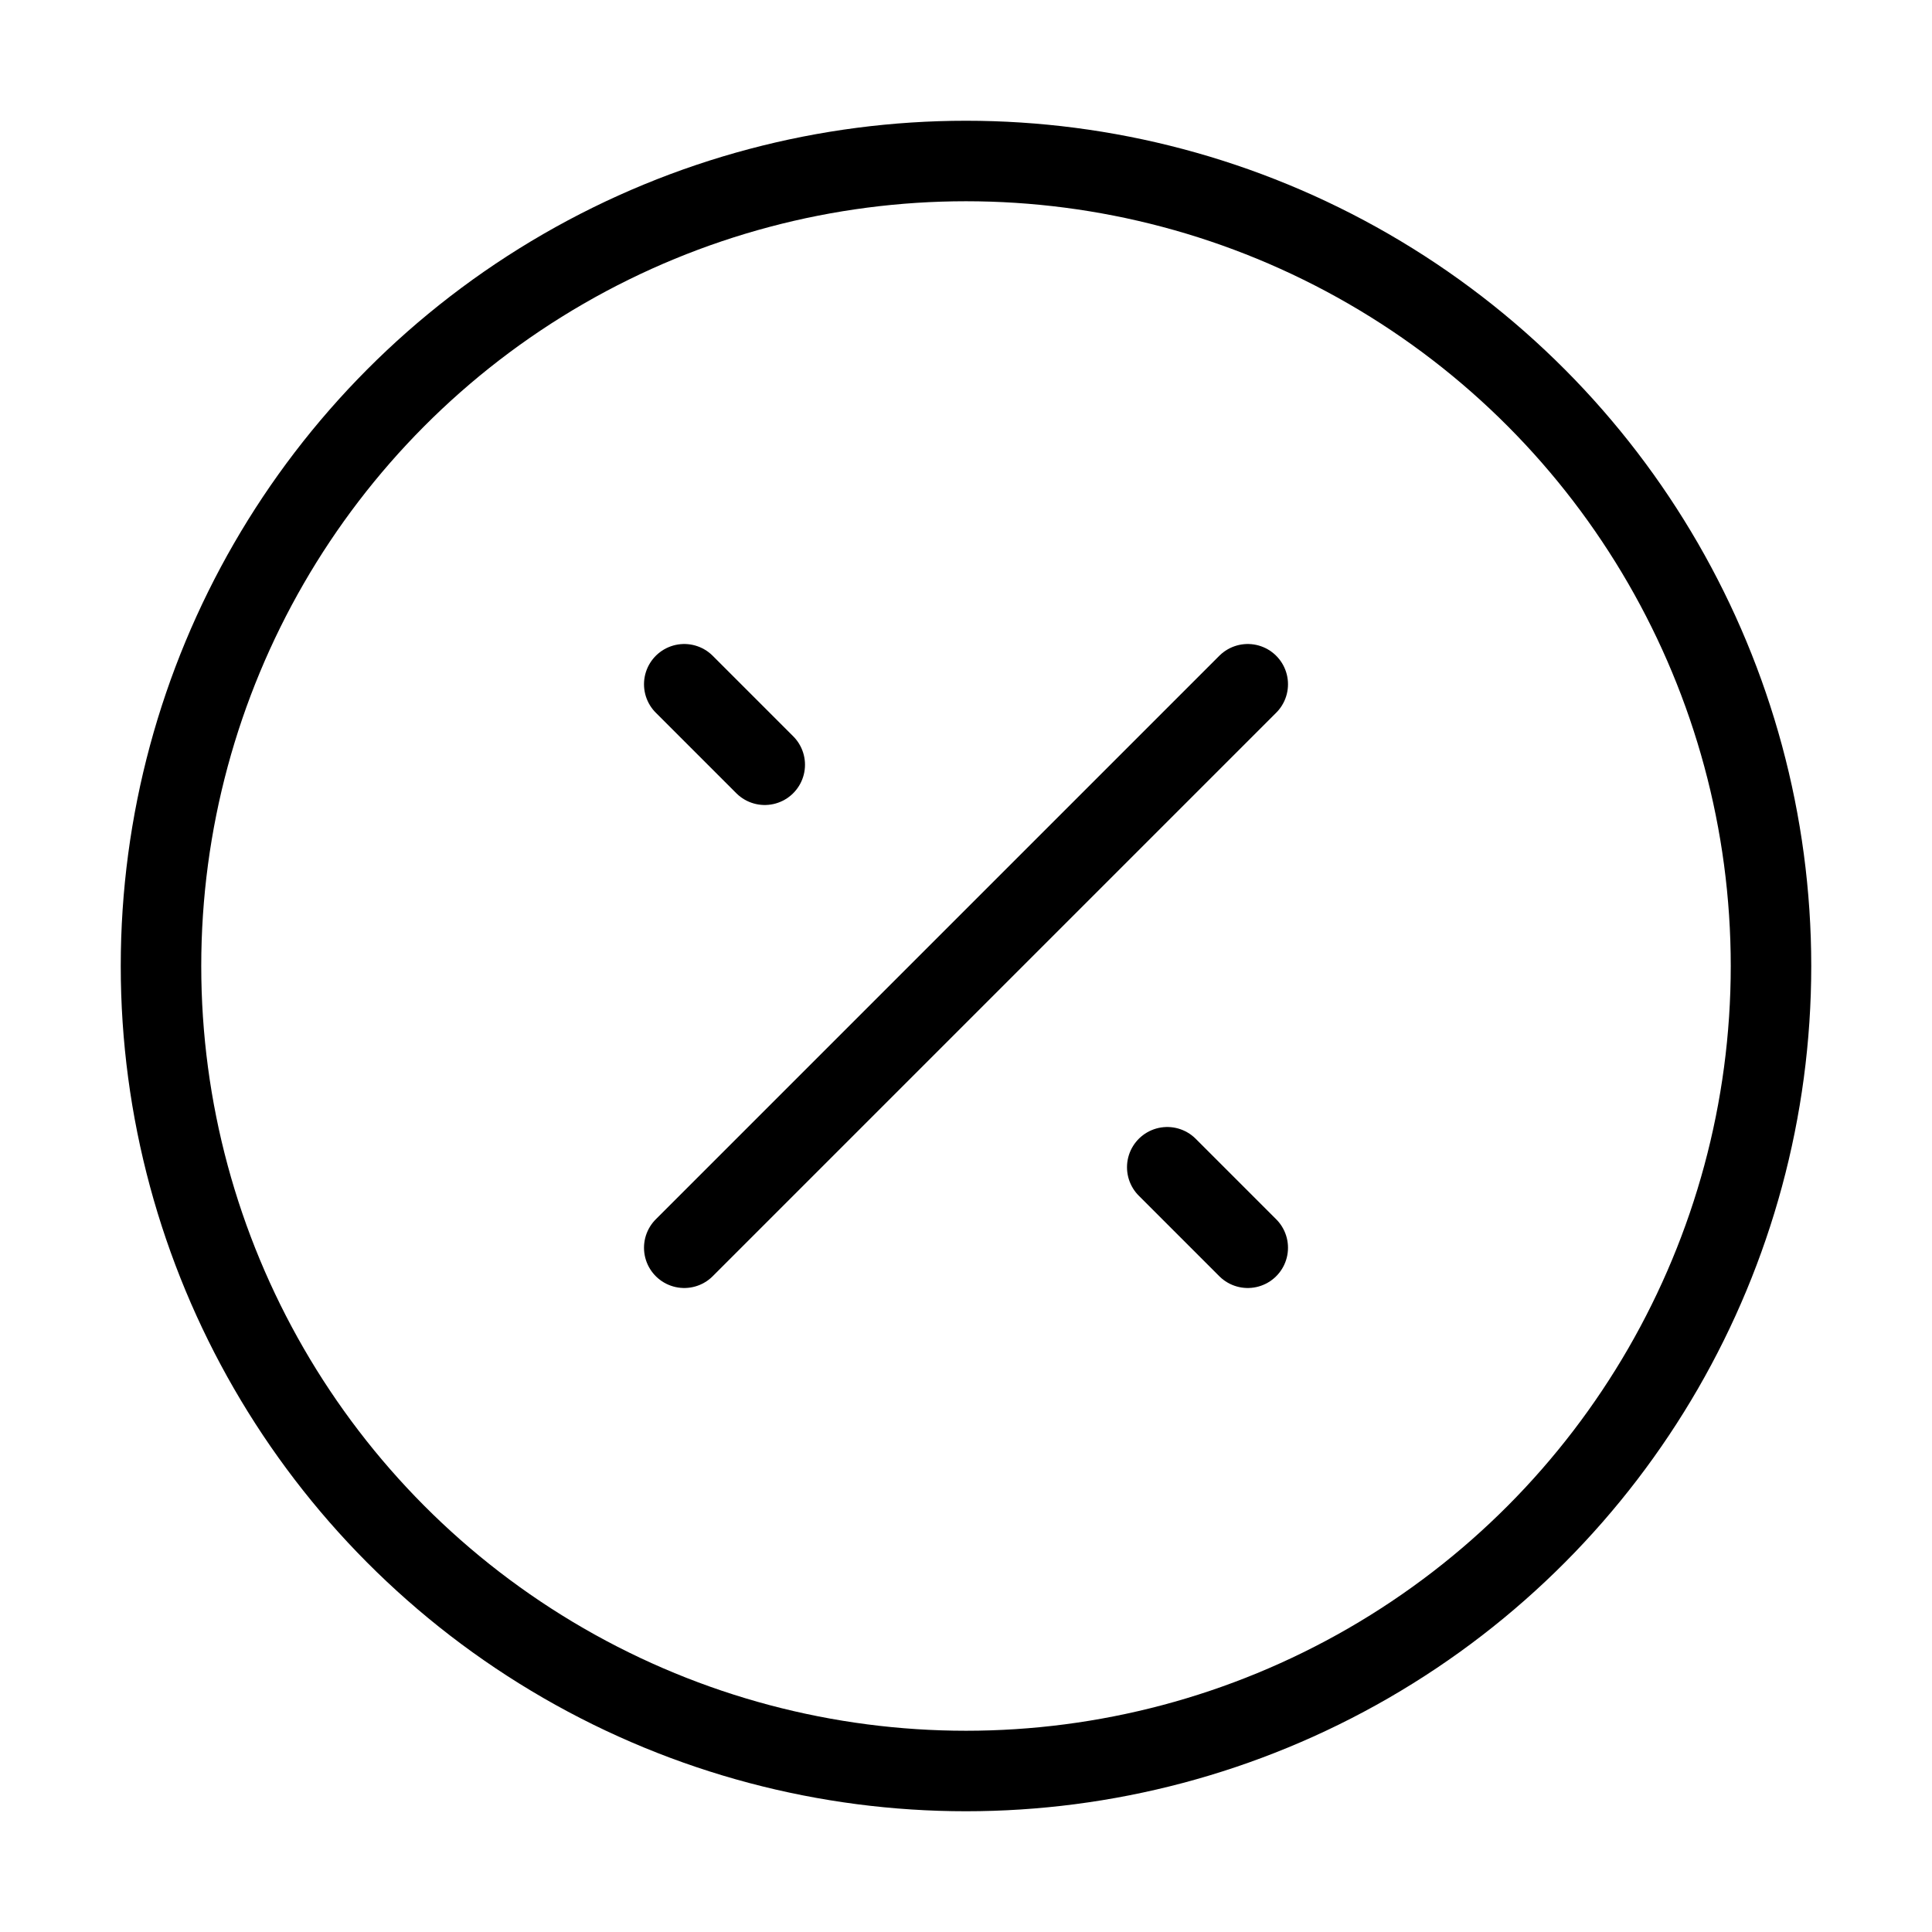 <svg viewBox="0 0 48 48" fill="none" xmlns="http://www.w3.org/2000/svg"><circle cx="24" cy="24" r="20" fill="none" stroke="currentColor" stroke-width="2"/><path d="M17 31L31 17" stroke="currentColor" stroke-width="2" stroke-linecap="round" stroke-linejoin="round"/><path d="M19 19L17 17" stroke="currentColor" stroke-width="2" stroke-linecap="round" stroke-linejoin="round"/><path d="M31 31L29 29" stroke="currentColor" stroke-width="2" stroke-linecap="round" stroke-linejoin="round"/></svg>